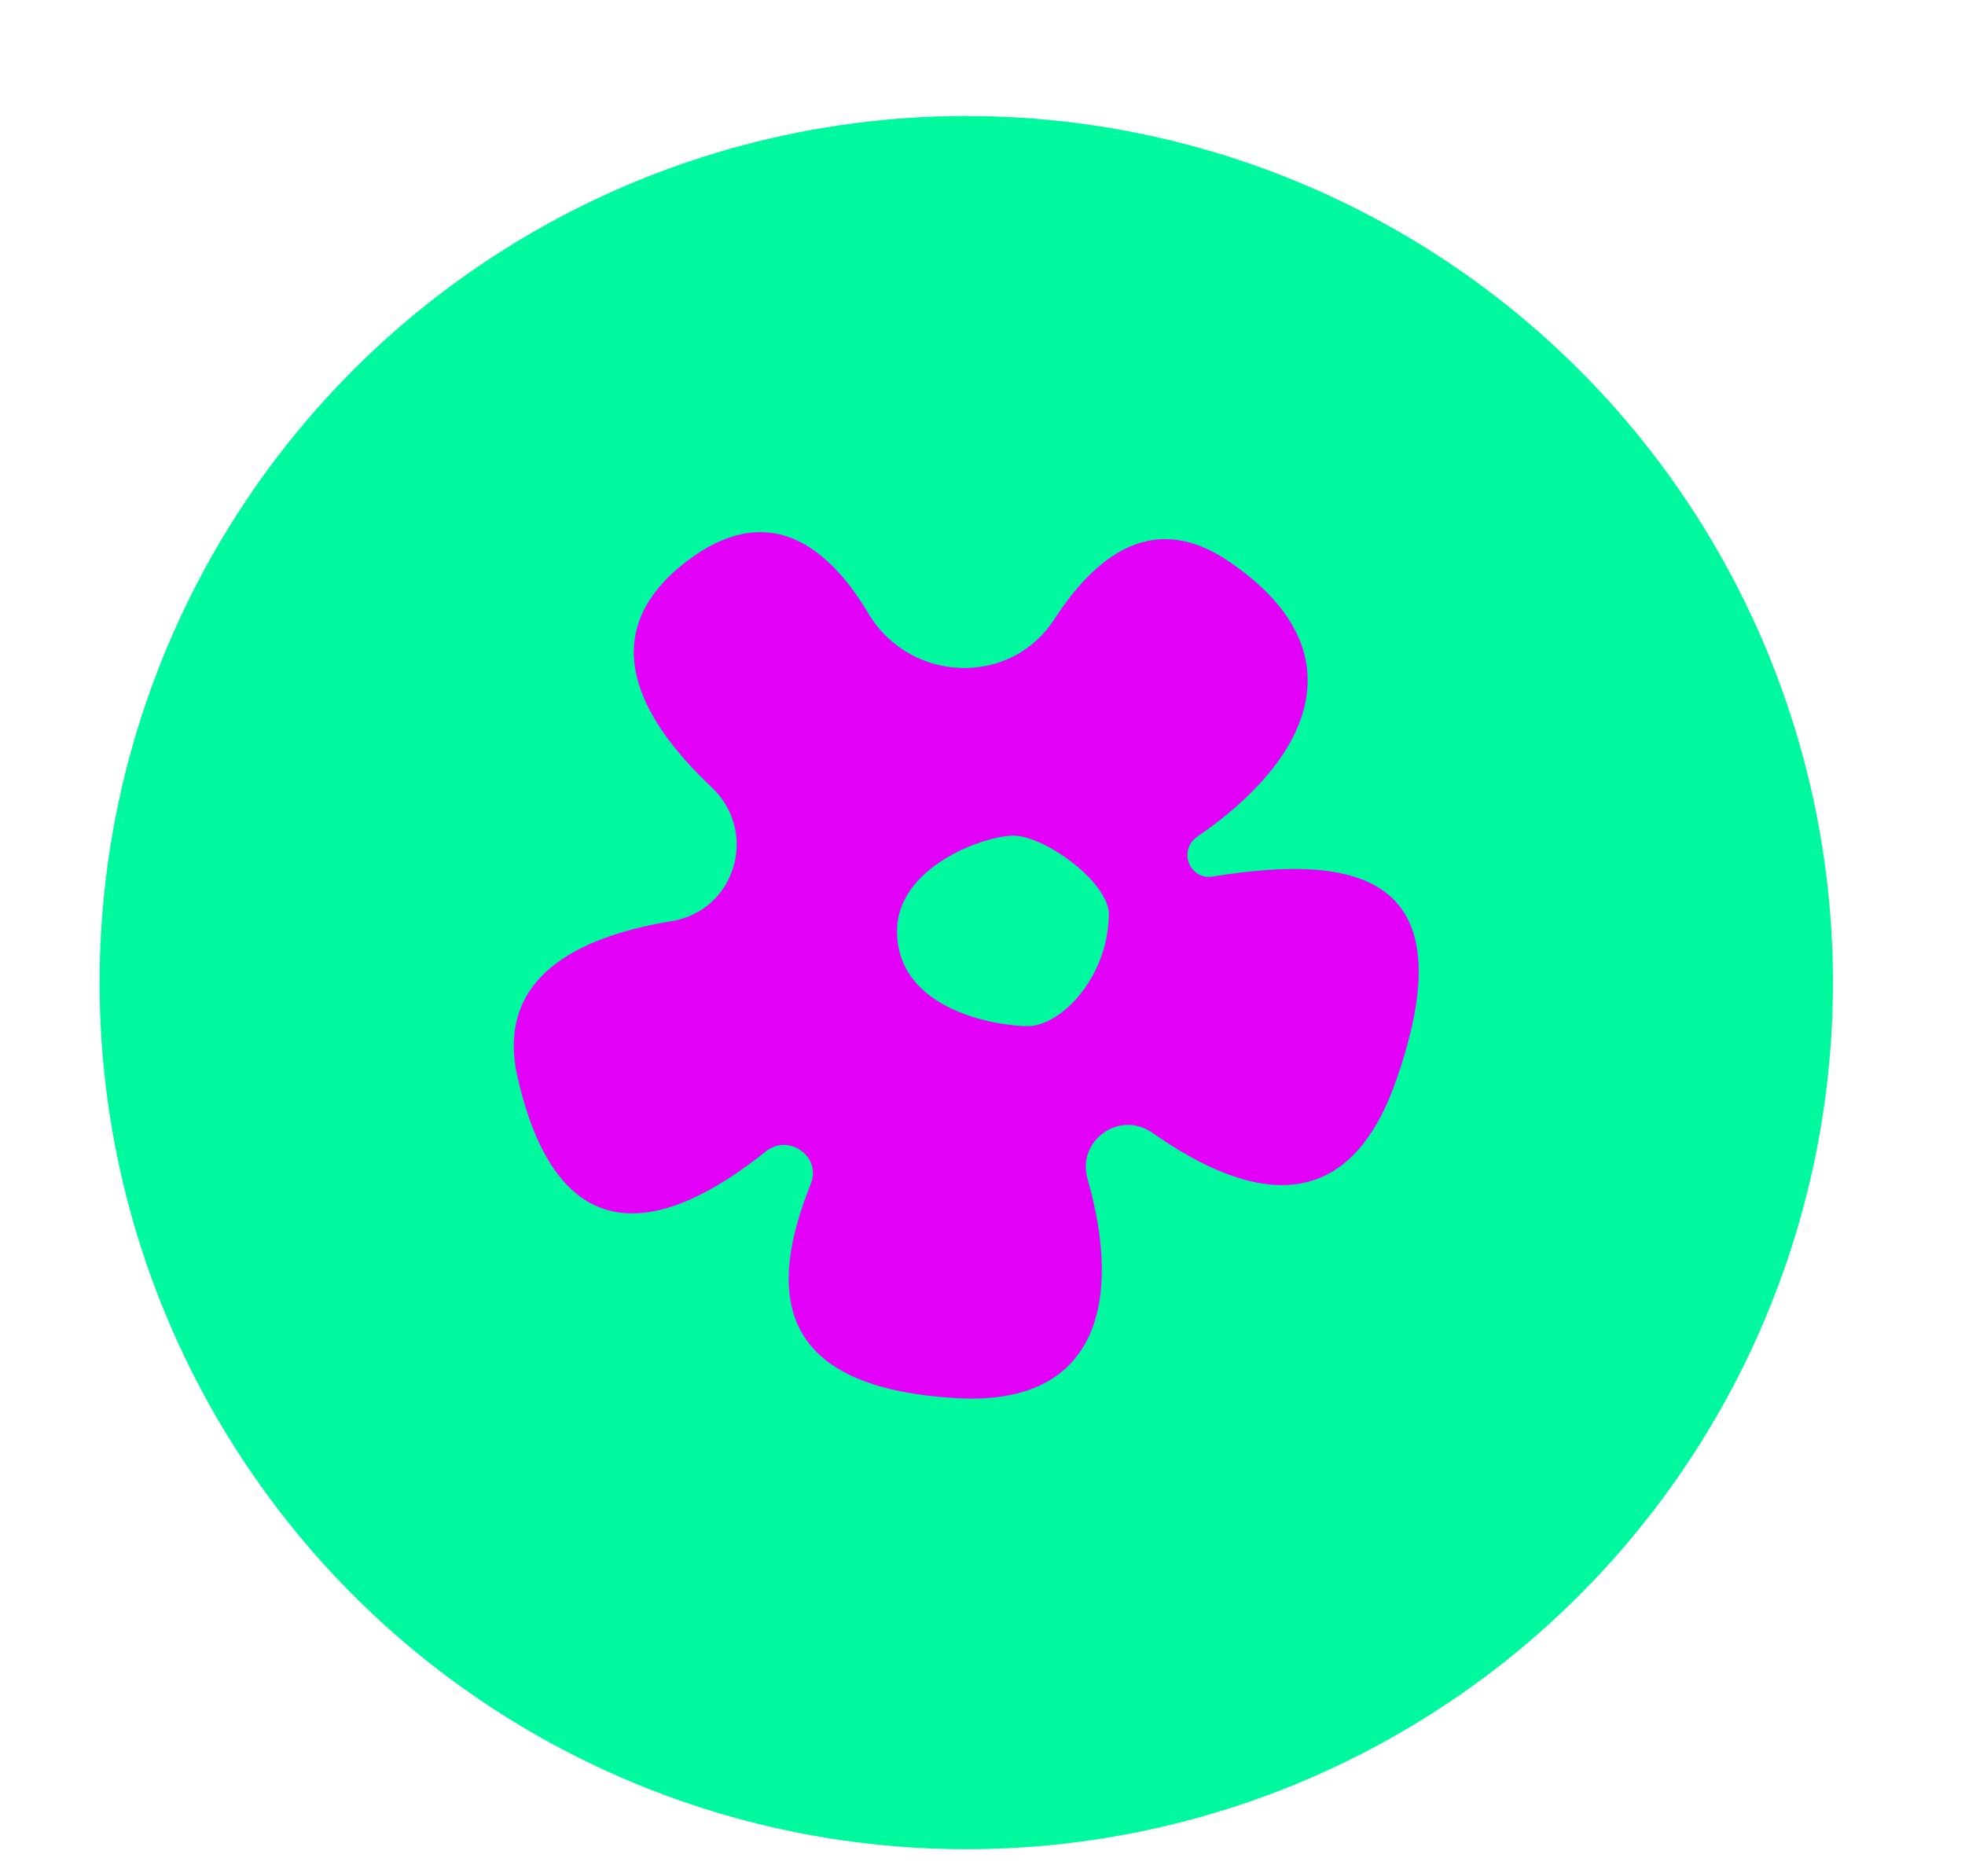 <?xml version="1.0" encoding="UTF-8"?> <svg xmlns="http://www.w3.org/2000/svg" xmlns:xlink="http://www.w3.org/1999/xlink" version="1.1" id="Слой_1" x="0px" y="0px" viewBox="0 0 864.21 825" style="enable-background:new 0 0 864.21 825;" xml:space="preserve"> <style type="text/css"> .st0{fill:#CFFE0E;} .st1{fill:#1E4C89;} .st2{fill:#1E4C88;} .st3{fill:#ED76C3;} .st4{fill:#F7CA02;} .st5{fill:#FF5FC7;} .st6{fill-rule:evenodd;clip-rule:evenodd;fill:#C1C1C0;} .st7{fill:#C1C1C0;} .st8{fill:#FFFFFF;} .st9{clip-path:url(#SVGID_00000019638414413287674130000003126231951150744747_);fill:#BA00FB;} .st10{fill:#F2F702;} .st11{fill:#00CEA6;} .st12{fill:#00F99F;} .st13{fill:#E302F7;} .st14{fill:#02F70C;} .st15{fill:#5700FF;} .st16{fill:#9E01FE;} .st17{fill:#F9D100;} .st18{fill:#FF00B8;} .st19{fill:#50F702;} .st20{fill:#0019FB;} .st21{fill:#02F7F7;} .st22{fill:#75FD36;} .st23{fill:#C5FF22;} .st24{fill:#1D1D1B;} </style> <circle class="st12" cx="424.97" cy="432.19" r="381.17"></circle> <path class="st13" d="M452.21,451.33c-13.67,0-57.69-6.84-57.69-41.88c0-27.78,37.6-41.88,51.28-41.88 c13.67,0,41.88,20.51,41.88,34.61C487.25,430.82,465.88,451.33,452.21,451.33z M533.4,385.52c-10.26,1.71-15.38-11.54-6.84-17.52 c48.29-32.9,73.07-80.76,14.1-120.93c-32.48-22.22-57.69-4.27-76.92,25.21c-19.23,29.91-63.24,28.2-81.62-2.14 c-18.8-31.62-45.3-50-80.34-23.08c-41.02,31.62-20.94,68.8,11.11,99.14c20.94,19.66,10.68,54.27-17.52,58.97 c-41.88,6.84-78.2,25.21-67.52,69.65c17.95,76.92,63.24,68.37,108.97,31.62c10.26-8.12,24.78,2.56,19.66,14.53 c-20.08,50-13.25,89.74,64.53,94.01c61.11,3.42,73.07-41.45,57.26-96.58c-4.7-16.67,14.1-30.34,28.63-20.08 c45.72,32.05,86.75,35.9,107.26-23.5C646.21,382.95,594.5,375.69,533.4,385.52z"></path> </svg> 
